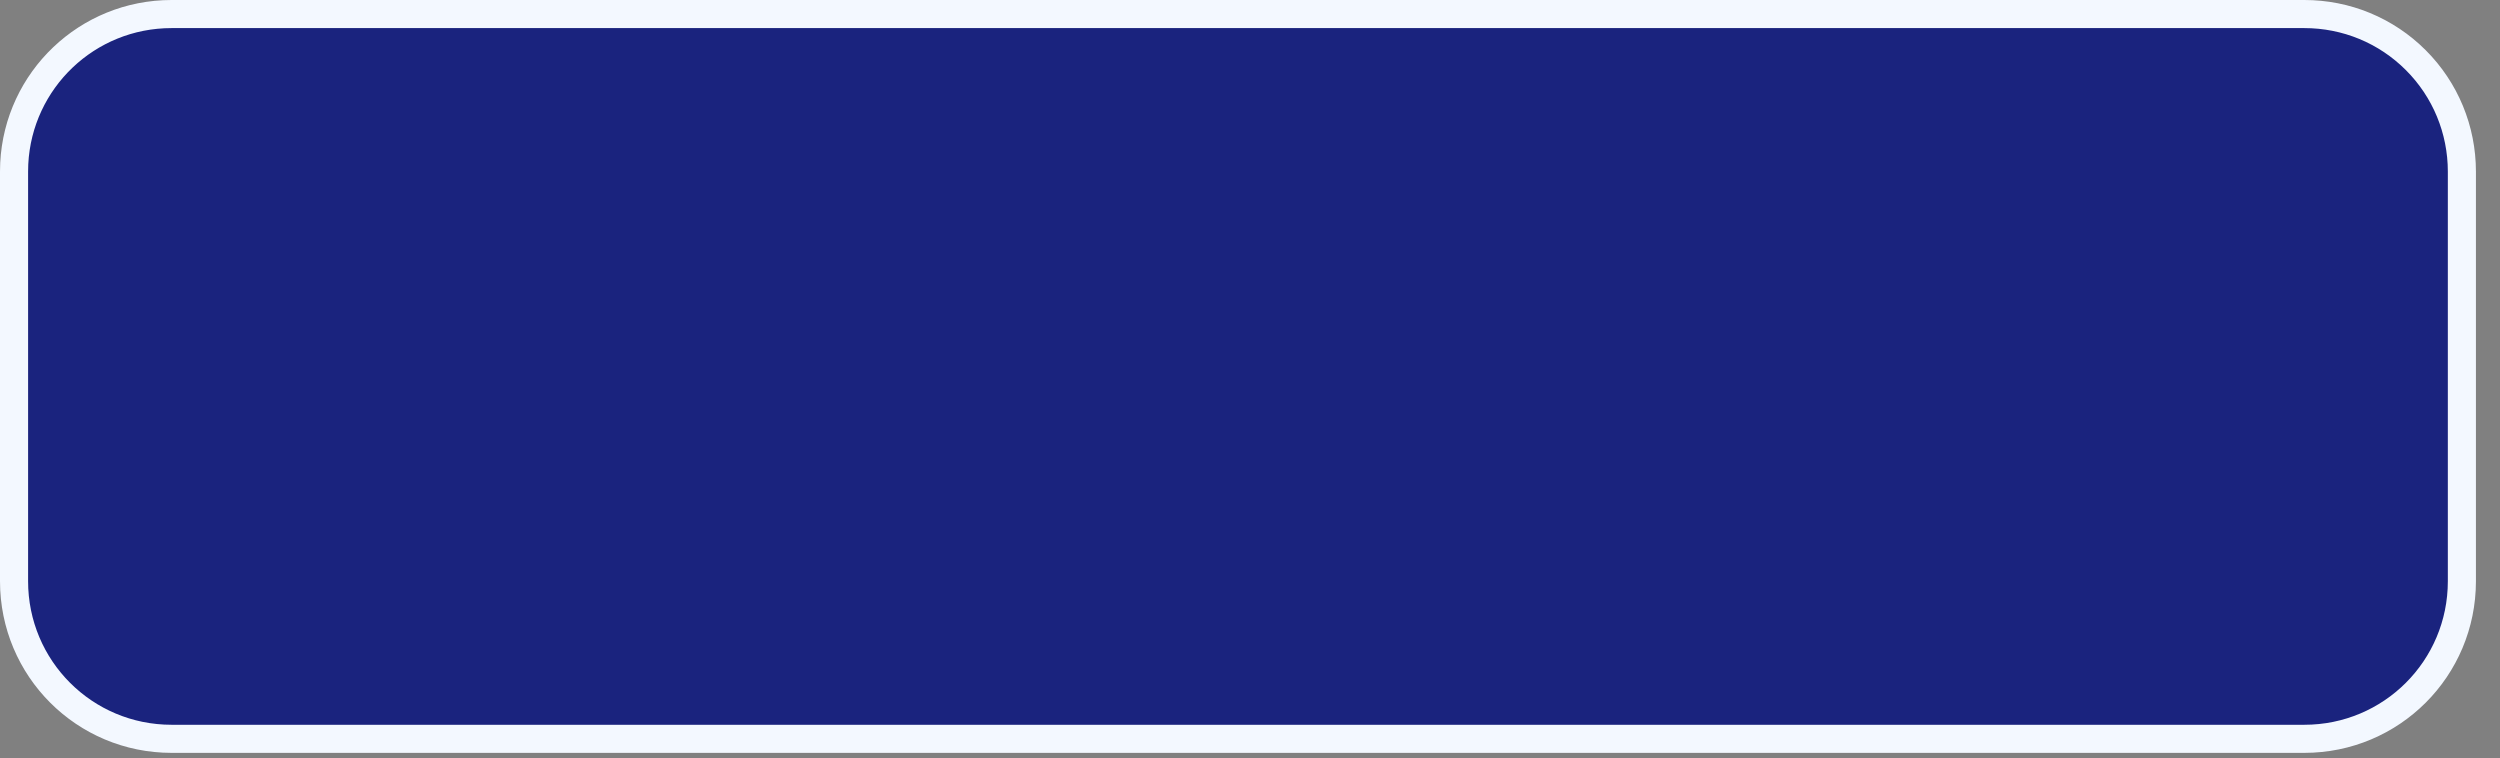 <?xml version="1.0" encoding="utf-8"?>
<svg xmlns="http://www.w3.org/2000/svg" fill="none" height="100%" overflow="visible" preserveAspectRatio="none" style="display: block;" viewBox="0 0 89 27" width="100%">
<rect x="0" y="0" width="89" height="27" fill="#808080" stroke="none"/>
<path d="M6.11 0.5H82.032C83.528 0.5 84.948 1.086 86.002 2.141C87.056 3.195 87.643 4.615 87.643 6.11V20.691C87.643 23.797 85.138 26.302 82.032 26.302H6.11C3.004 26.302 0.5 23.797 0.5 20.691V6.11L0.507 5.82C0.657 2.85 3.102 0.5 6.11 0.5Z" fill="#1A237E" id="Vector" stroke="#F3F8FF"/>
</svg>